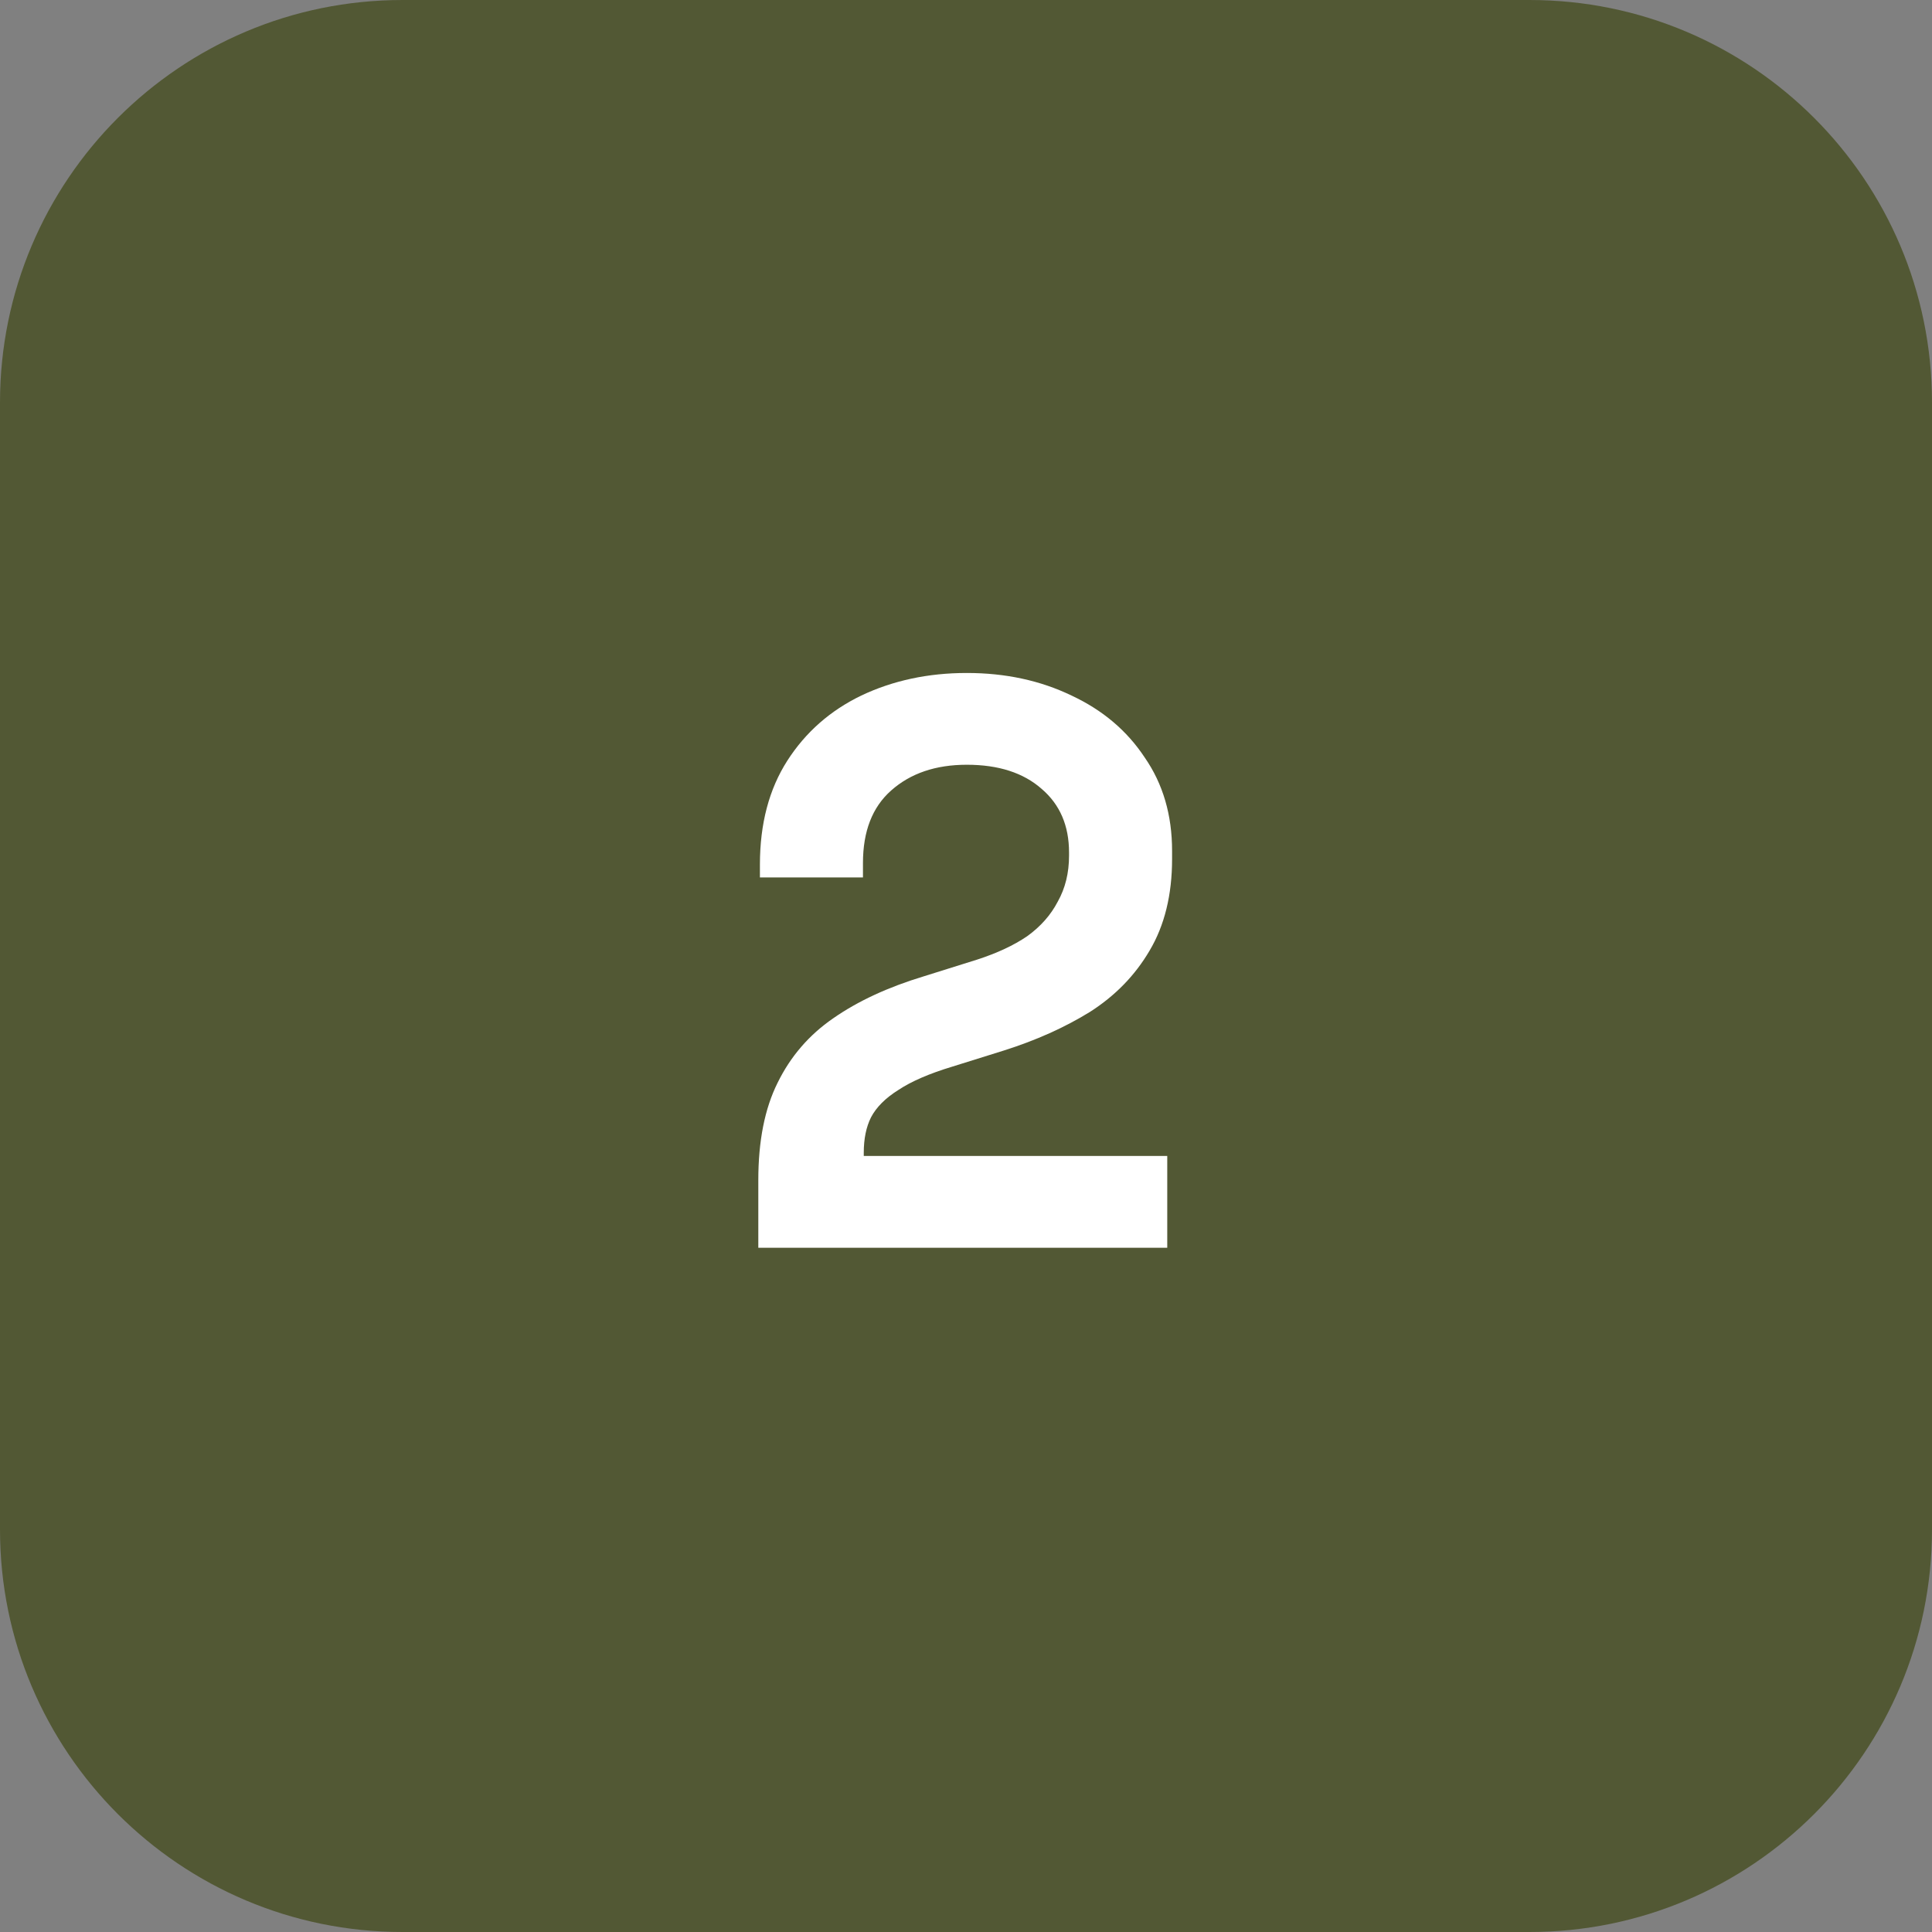 <svg width="48" height="48" viewBox="0 0 48 48" fill="none" xmlns="http://www.w3.org/2000/svg">
<rect x="0" y="0" width="48" height="48" fill="#808080" stroke="none"/>
<path d="M0 10C0 4.477 4.477 0 10 0H38C43.523 0 48 4.477 48 10V38C48 43.523 43.523 48 38 48H10C4.477 48 0 43.523 0 38V10Z" fill="#525834"/>
<path d="M18.84 31V29.32C18.84 28.347 19 27.54 19.32 26.9C19.64 26.247 20.1 25.713 20.7 25.3C21.313 24.873 22.06 24.527 22.94 24.26L24.28 23.84C24.773 23.68 25.187 23.487 25.52 23.26C25.853 23.02 26.107 22.733 26.28 22.4C26.467 22.067 26.56 21.687 26.56 21.26V21.18C26.56 20.513 26.333 19.987 25.88 19.6C25.427 19.2 24.807 19 24.02 19C23.247 19 22.62 19.213 22.14 19.64C21.673 20.053 21.44 20.653 21.44 21.44V21.8H18.88V21.48C18.88 20.467 19.107 19.607 19.56 18.9C20.013 18.193 20.627 17.653 21.4 17.28C22.187 16.907 23.06 16.72 24.02 16.72C24.98 16.72 25.847 16.907 26.62 17.28C27.393 17.64 28 18.153 28.44 18.82C28.893 19.473 29.12 20.247 29.12 21.14V21.34C29.12 22.233 28.933 22.993 28.56 23.62C28.2 24.233 27.707 24.74 27.08 25.14C26.453 25.527 25.74 25.847 24.94 26.1L23.66 26.5C23.087 26.673 22.64 26.867 22.32 27.08C22 27.28 21.773 27.507 21.64 27.76C21.52 28 21.46 28.293 21.46 28.64V28.72H29V31H18.84Z" fill="white"/>
</svg>
